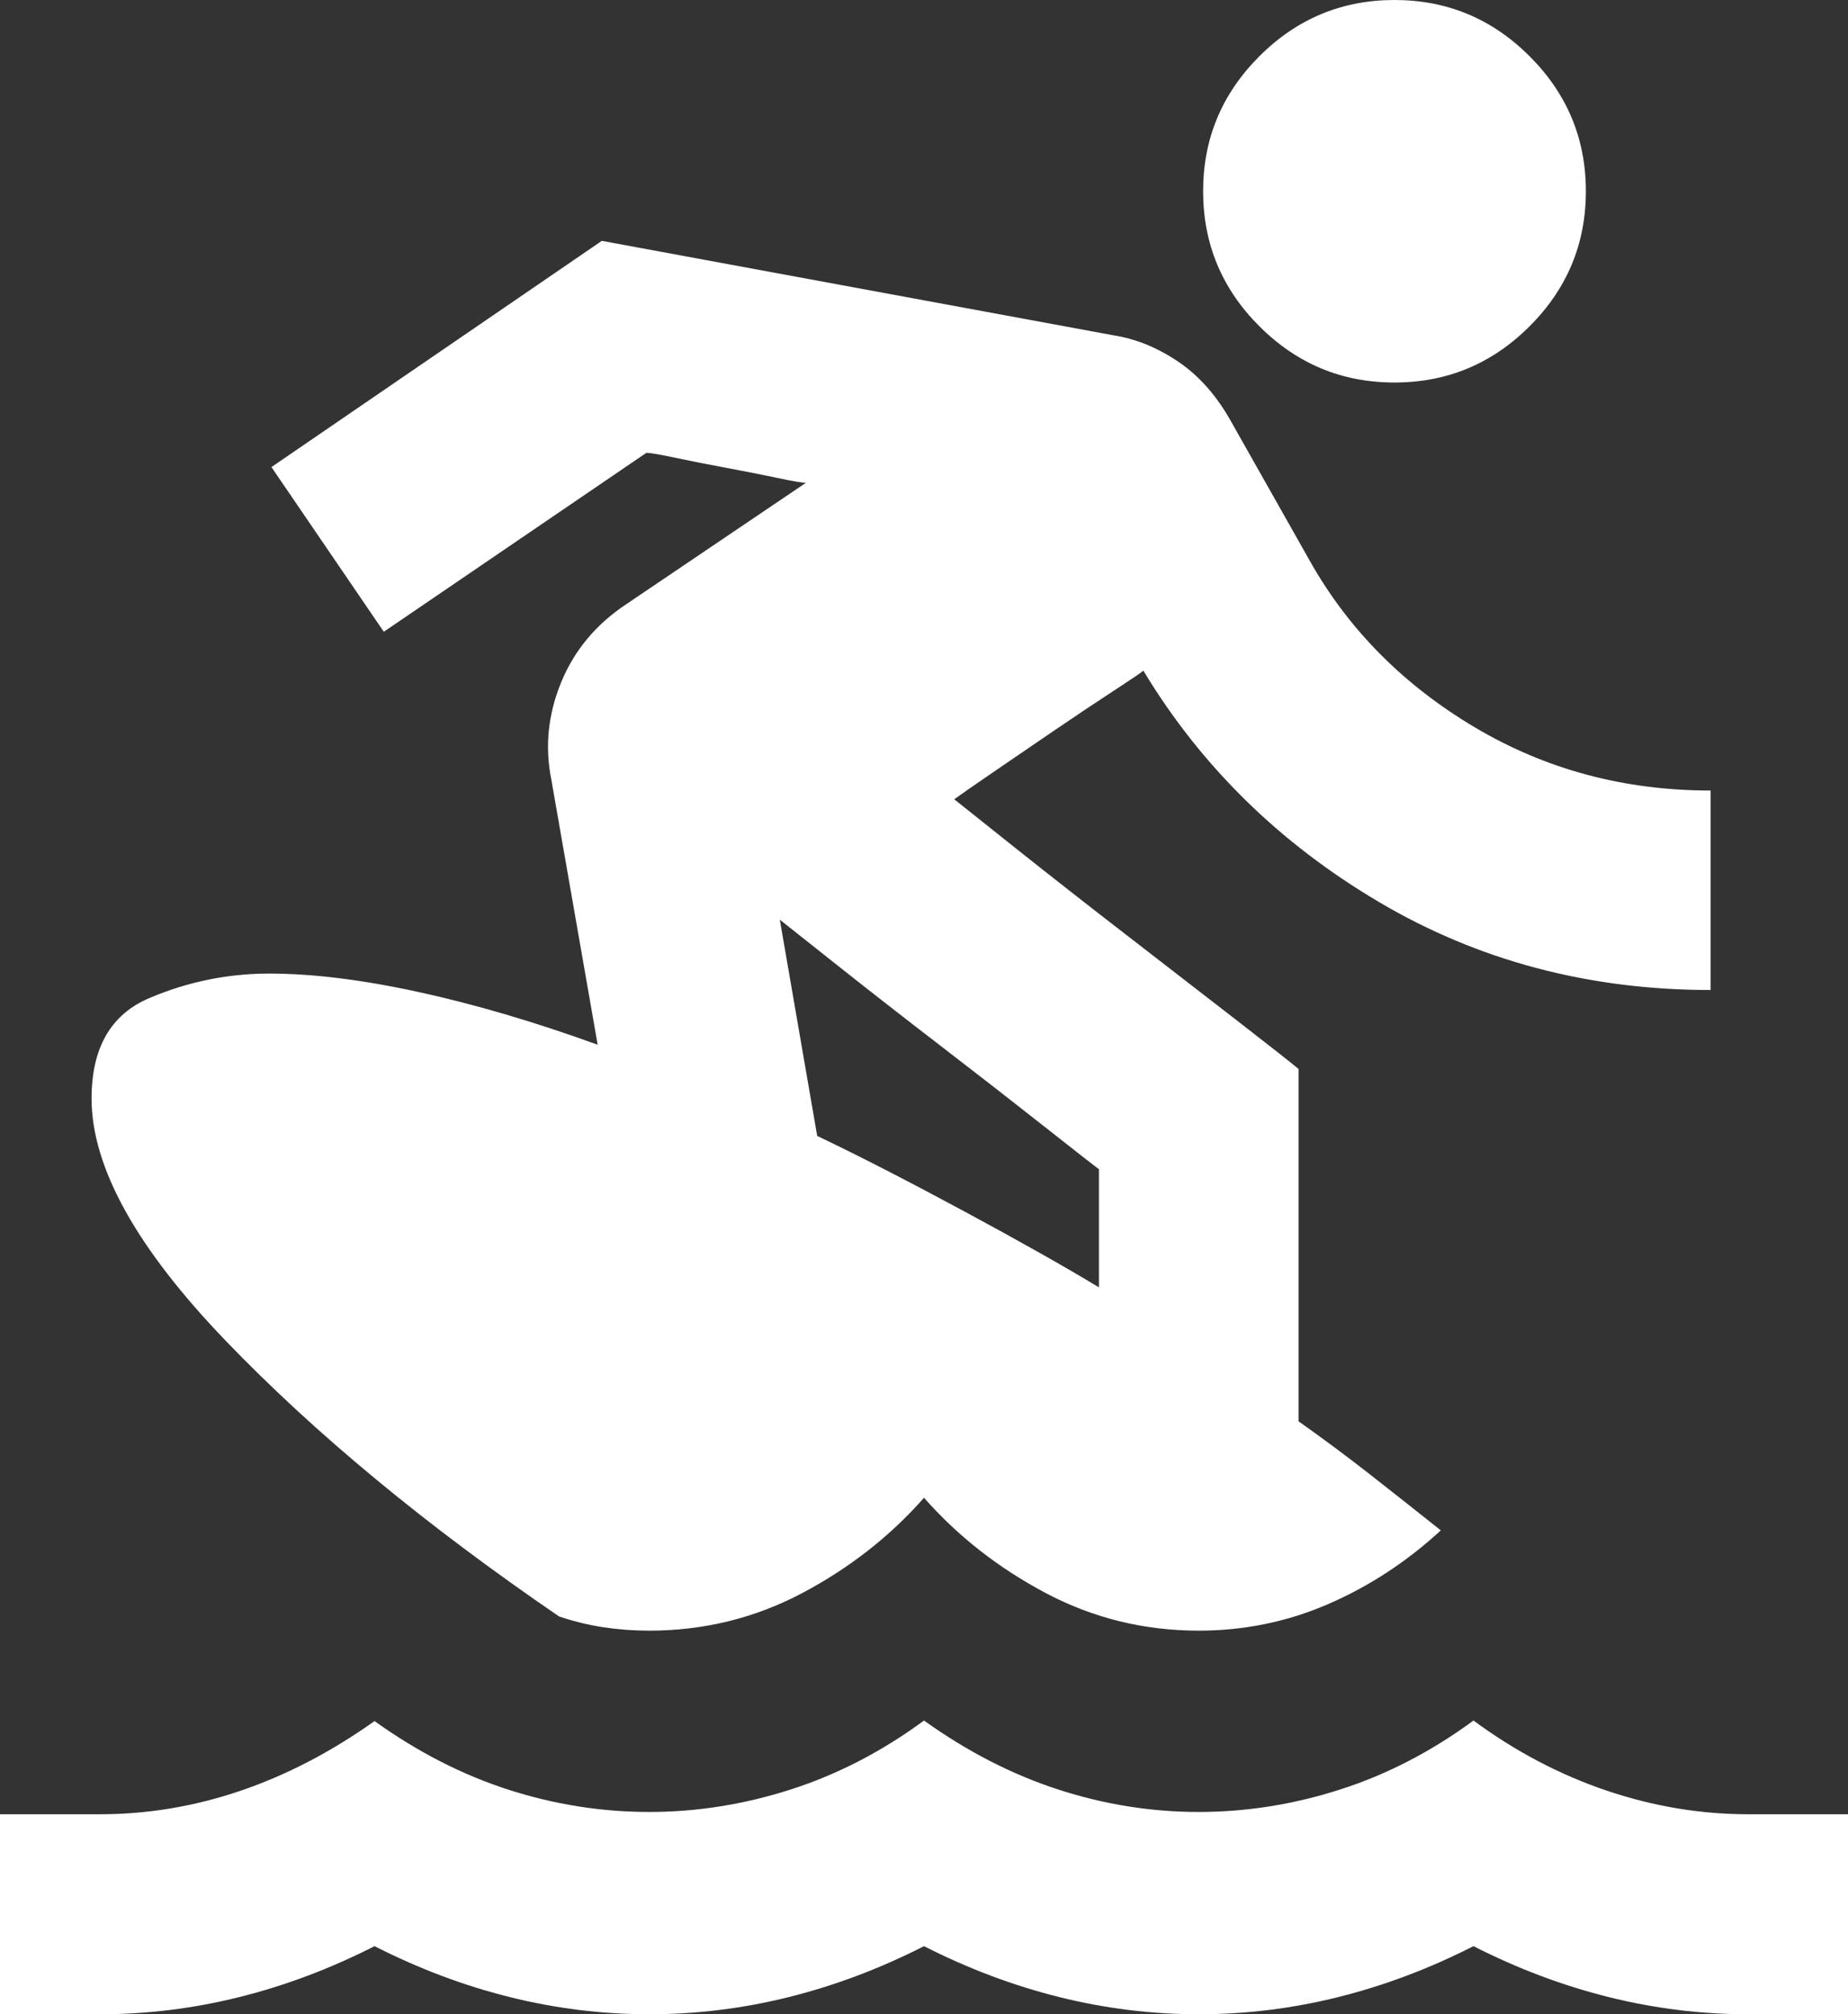<svg width="78" height="85" viewBox="0 0 78 85" fill="none" xmlns="http://www.w3.org/2000/svg">
<rect x="0" y="0" width="78" height="85" fill="#333333" stroke="none"/>
<path d="M0 85V76.56H4.212C6.227 76.56 8.205 76.23 10.145 75.571C12.086 74.912 13.973 73.931 15.808 72.628C17.627 73.931 19.511 74.896 21.459 75.523C23.407 76.15 25.389 76.463 27.404 76.463C29.419 76.463 31.413 76.146 33.386 75.511C35.358 74.877 37.23 73.908 39 72.605C40.819 73.908 42.703 74.877 44.651 75.511C46.599 76.146 48.581 76.463 50.596 76.463C52.611 76.463 54.605 76.146 56.578 75.511C58.55 74.877 60.422 73.908 62.192 72.605C63.962 73.908 65.834 74.893 67.806 75.56C69.779 76.226 71.773 76.56 73.788 76.56H78V85H73.788C71.806 85 69.845 84.759 67.905 84.276C65.965 83.793 64.06 83.077 62.192 82.126C60.324 83.077 58.419 83.793 56.479 84.276C54.539 84.759 52.578 85 50.596 85C48.614 85 46.653 84.759 44.713 84.276C42.773 83.793 40.868 83.077 39 82.126C37.132 83.077 35.227 83.793 33.287 84.276C31.347 84.759 29.386 85 27.404 85C25.422 85 23.461 84.759 21.521 84.276C19.581 83.793 17.676 83.077 15.808 82.126C13.94 83.077 12.035 83.793 10.095 84.276C8.155 84.759 6.194 85 4.212 85H0ZM25.402 10.164L46.97 14.145C47.918 14.29 48.834 14.659 49.718 15.254C50.602 15.848 51.349 16.691 51.959 17.783L55.342 23.769C56.97 26.62 59.278 28.931 62.264 30.702C65.251 32.474 68.564 33.36 72.202 33.36V41.777C67.054 41.777 62.384 40.537 58.191 38.057C53.999 35.578 50.688 32.326 48.258 28.301C48.194 28.366 47.777 28.648 47.009 29.149C46.241 29.65 45.4 30.212 44.486 30.834C43.572 31.456 42.703 32.049 41.878 32.615C41.053 33.18 40.52 33.551 40.277 33.729C40.599 33.987 41.474 34.683 42.9 35.819C44.326 36.954 45.874 38.167 47.543 39.455C49.211 40.744 50.763 41.944 52.197 43.055C53.631 44.166 54.501 44.851 54.808 45.108V59.977C55.854 60.716 56.88 61.48 57.885 62.267C58.889 63.055 59.866 63.826 60.814 64.581C59.369 65.909 57.783 66.946 56.057 67.692C54.331 68.439 52.511 68.812 50.596 68.812C48.292 68.812 46.142 68.284 44.145 67.229C42.148 66.173 40.433 64.831 39 63.204C37.567 64.831 35.852 66.173 33.855 67.229C31.858 68.284 29.708 68.812 27.404 68.812C26.744 68.812 26.097 68.764 25.462 68.668C24.827 68.571 24.204 68.418 23.593 68.21C17.991 64.381 13.303 60.505 9.528 56.581C5.753 52.657 3.865 49.249 3.865 46.355C3.865 44.221 4.677 42.809 6.3 42.119C7.923 41.429 9.611 41.084 11.363 41.084C13.185 41.084 15.281 41.342 17.652 41.859C20.023 42.375 22.548 43.117 25.226 44.086L23.266 32.875C22.992 31.495 23.134 30.131 23.689 28.784C24.244 27.436 25.163 26.338 26.446 25.488L34.017 20.373C33.855 20.373 33.449 20.304 32.801 20.166C32.152 20.029 31.435 19.887 30.649 19.741C29.862 19.596 29.145 19.454 28.496 19.316C27.848 19.178 27.442 19.11 27.28 19.11L16.199 26.66L11.457 19.71L25.402 10.164ZM32.914 38.809L34.492 47.935C36.216 48.757 38.262 49.806 40.631 51.082C43 52.358 44.918 53.439 46.384 54.325V49.34C46.206 49.211 45.447 48.618 44.107 47.561C42.767 46.504 41.309 45.37 39.734 44.159C38.159 42.949 36.69 41.803 35.325 40.721C33.96 39.639 33.157 39.002 32.914 38.809ZM58.858 16.142C56.64 16.142 54.739 15.351 53.156 13.769C51.572 12.187 50.781 10.287 50.781 8.071C50.781 5.854 51.572 3.955 53.156 2.373C54.739 0.791 56.64 0 58.858 0C61.077 0 62.977 0.791 64.561 2.373C66.144 3.955 66.936 5.854 66.936 8.071C66.936 10.287 66.144 12.187 64.561 13.769C62.977 15.351 61.077 16.142 58.858 16.142Z" fill="white"/>
</svg>
